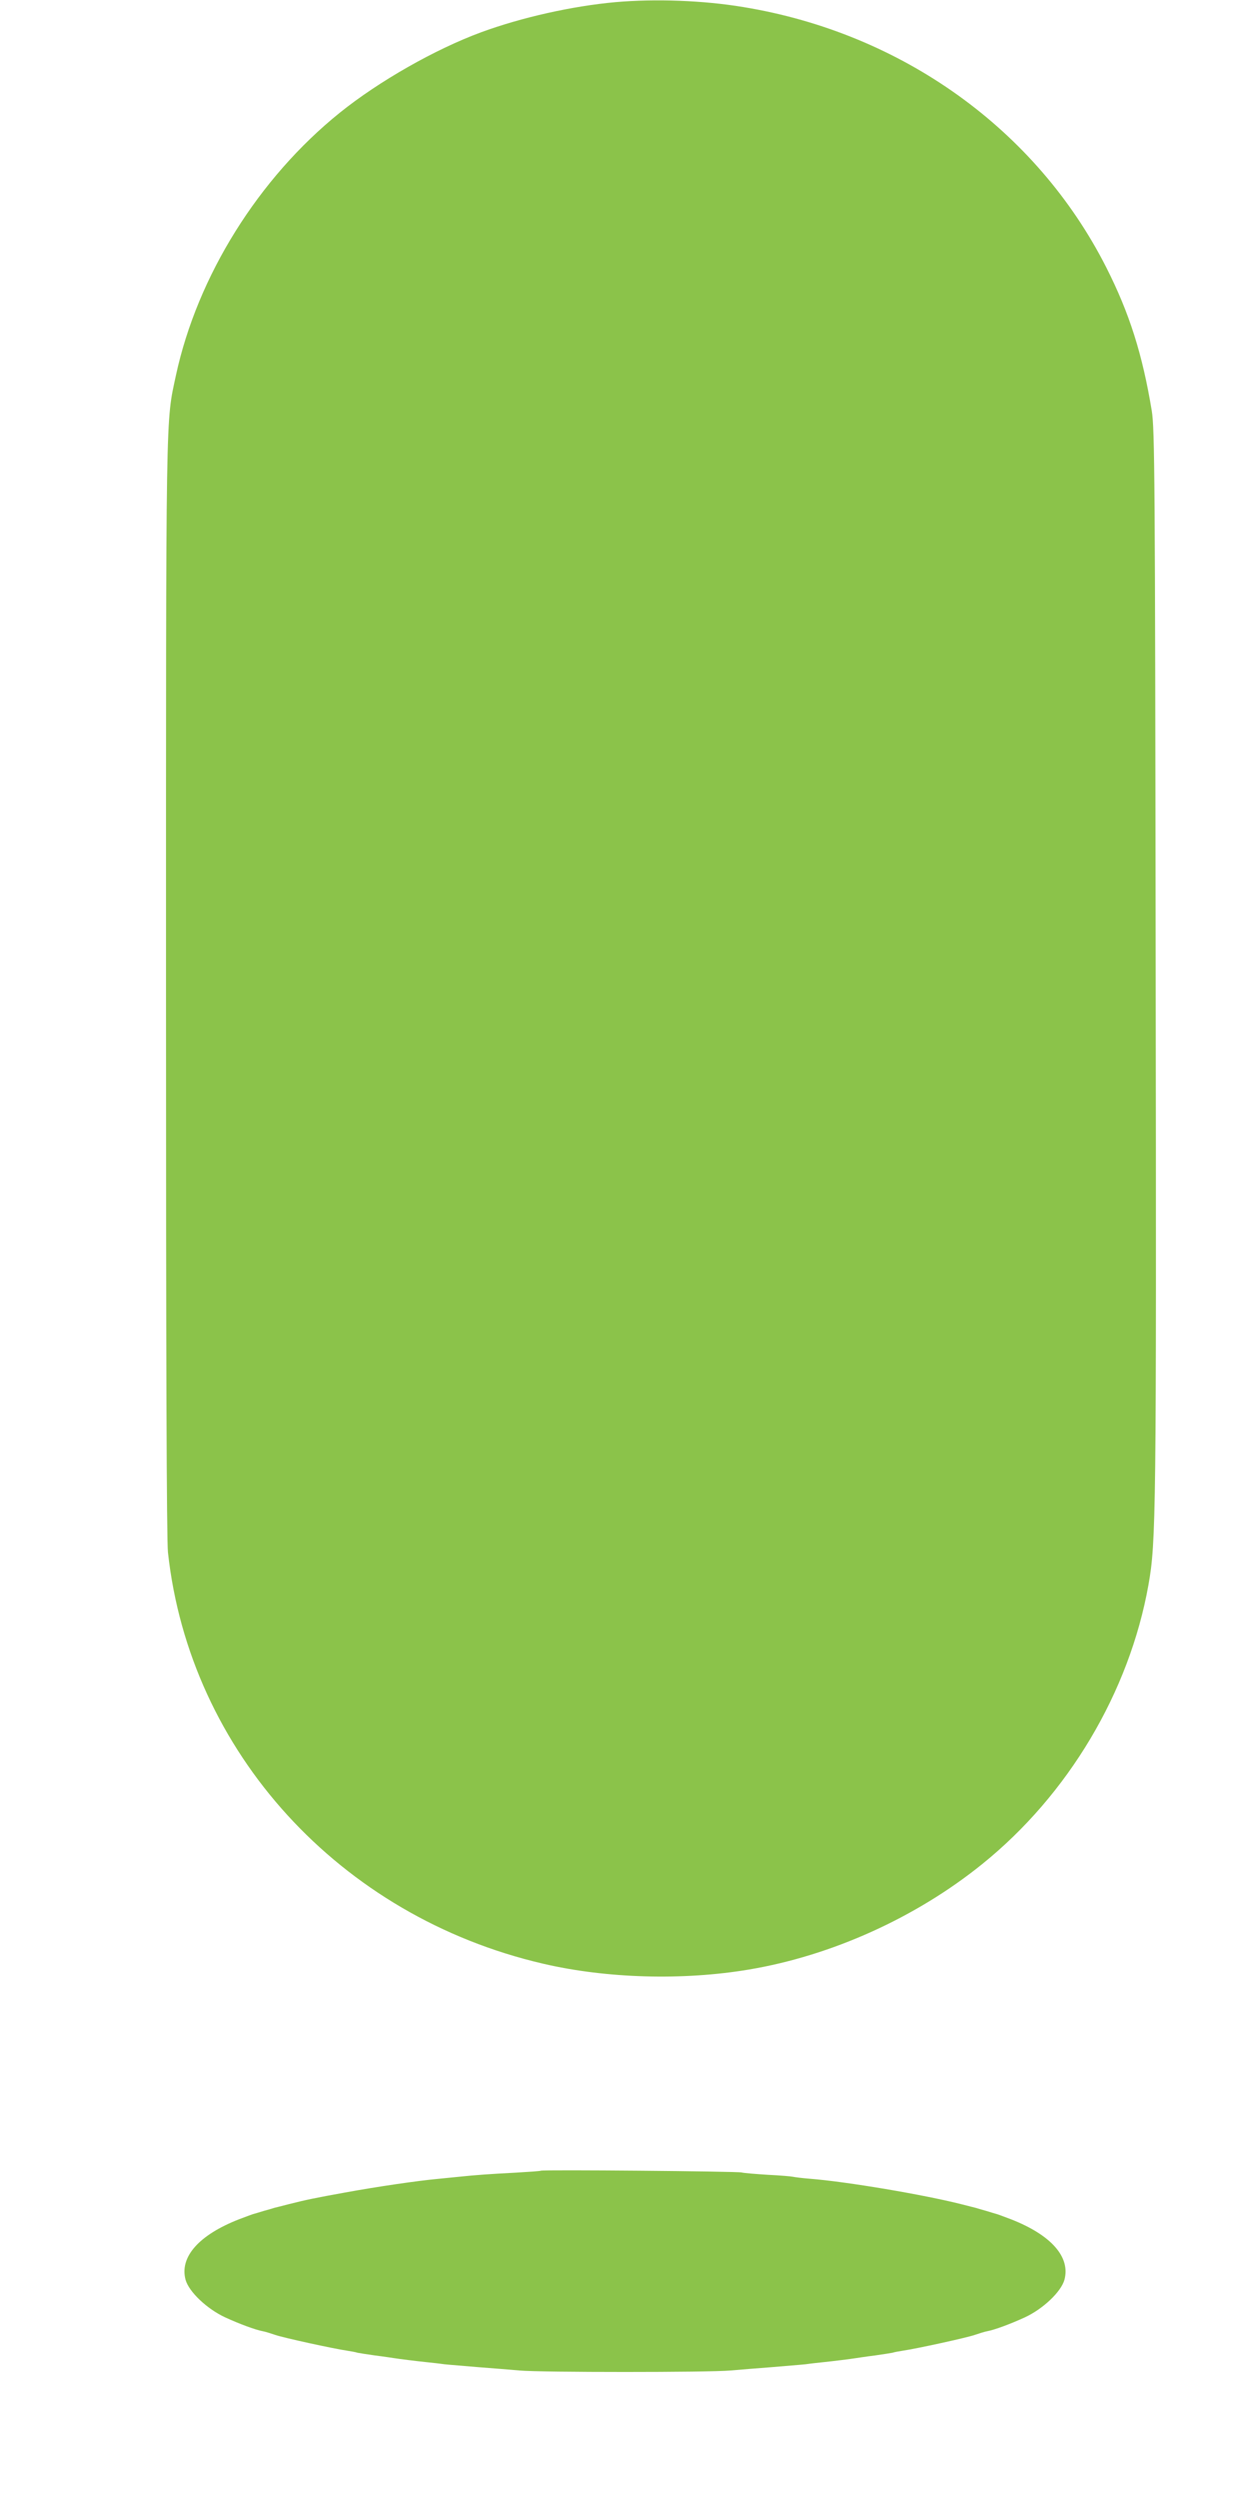 <?xml version="1.0" standalone="no"?>
<!DOCTYPE svg PUBLIC "-//W3C//DTD SVG 20010904//EN"
 "http://www.w3.org/TR/2001/REC-SVG-20010904/DTD/svg10.dtd">
<svg version="1.0" xmlns="http://www.w3.org/2000/svg"
 width="640pt" height="1280pt" viewBox="0 0 640 1280"
 preserveAspectRatio="xMidYMid meet">
<g transform="translate(0,1280) scale(0.1,-0.1)"
fill="#8bc34a" stroke="none">
<path d="M3151 12789 c-221 -20 -480 -78 -687 -154 -236 -87 -524 -251 -724
-412 -416 -335 -729 -836 -839 -1344 -53 -248 -51 -121 -51 -3137 0 -1880 3
-2825 10 -2890 111 -1021 879 -1864 1920 -2106 325 -76 717 -87 1055 -30 423
71 855 266 1194 540 440 355 753 880 851 1429 39 219 41 355 37 3180 -3 2501
-5 2739 -20 2832 -48 290 -114 499 -233 734 -358 706 -1047 1200 -1859 1333
-204 34 -449 43 -654 25z"/>
<path d="M2769 1686 c-2 -2 -60 -6 -129 -10 -135 -7 -204 -12 -290 -21 -30 -3
-80 -8 -110 -11 -98 -9 -306 -39 -475 -70 -149 -27 -194 -36 -285 -59 -36 -9
-69 -18 -75 -19 -5 -2 -30 -9 -55 -16 -25 -8 -47 -14 -50 -15 -3 0 -37 -13
-77 -28 -204 -80 -304 -192 -273 -309 17 -62 110 -150 203 -193 74 -34 155
-64 193 -71 12 -2 40 -11 64 -19 40 -14 295 -70 370 -81 19 -3 42 -7 50 -10 9
-2 49 -8 90 -14 41 -5 86 -12 100 -14 25 -4 103 -14 170 -21 19 -2 58 -6 85
-10 28 -3 107 -9 175 -15 69 -5 163 -13 210 -17 110 -10 970 -10 1080 0 47 4
141 12 210 17 68 6 147 12 175 15 27 4 66 8 85 10 67 7 145 17 170 21 14 2 59
9 100 14 41 6 81 12 90 14 8 3 31 7 50 10 75 11 330 67 370 81 24 8 52 17 64
19 38 7 119 37 193 71 93 43 186 131 203 193 31 117 -69 229 -273 309 -40 15
-74 28 -77 28 -3 1 -25 7 -50 15 -25 7 -49 14 -55 16 -5 1 -39 10 -75 19 -190
48 -583 115 -775 130 -38 3 -77 8 -85 10 -8 2 -66 7 -128 10 -63 4 -124 9
-135 12 -25 6 -1021 15 -1028 9z"/>
</g>
</svg>
